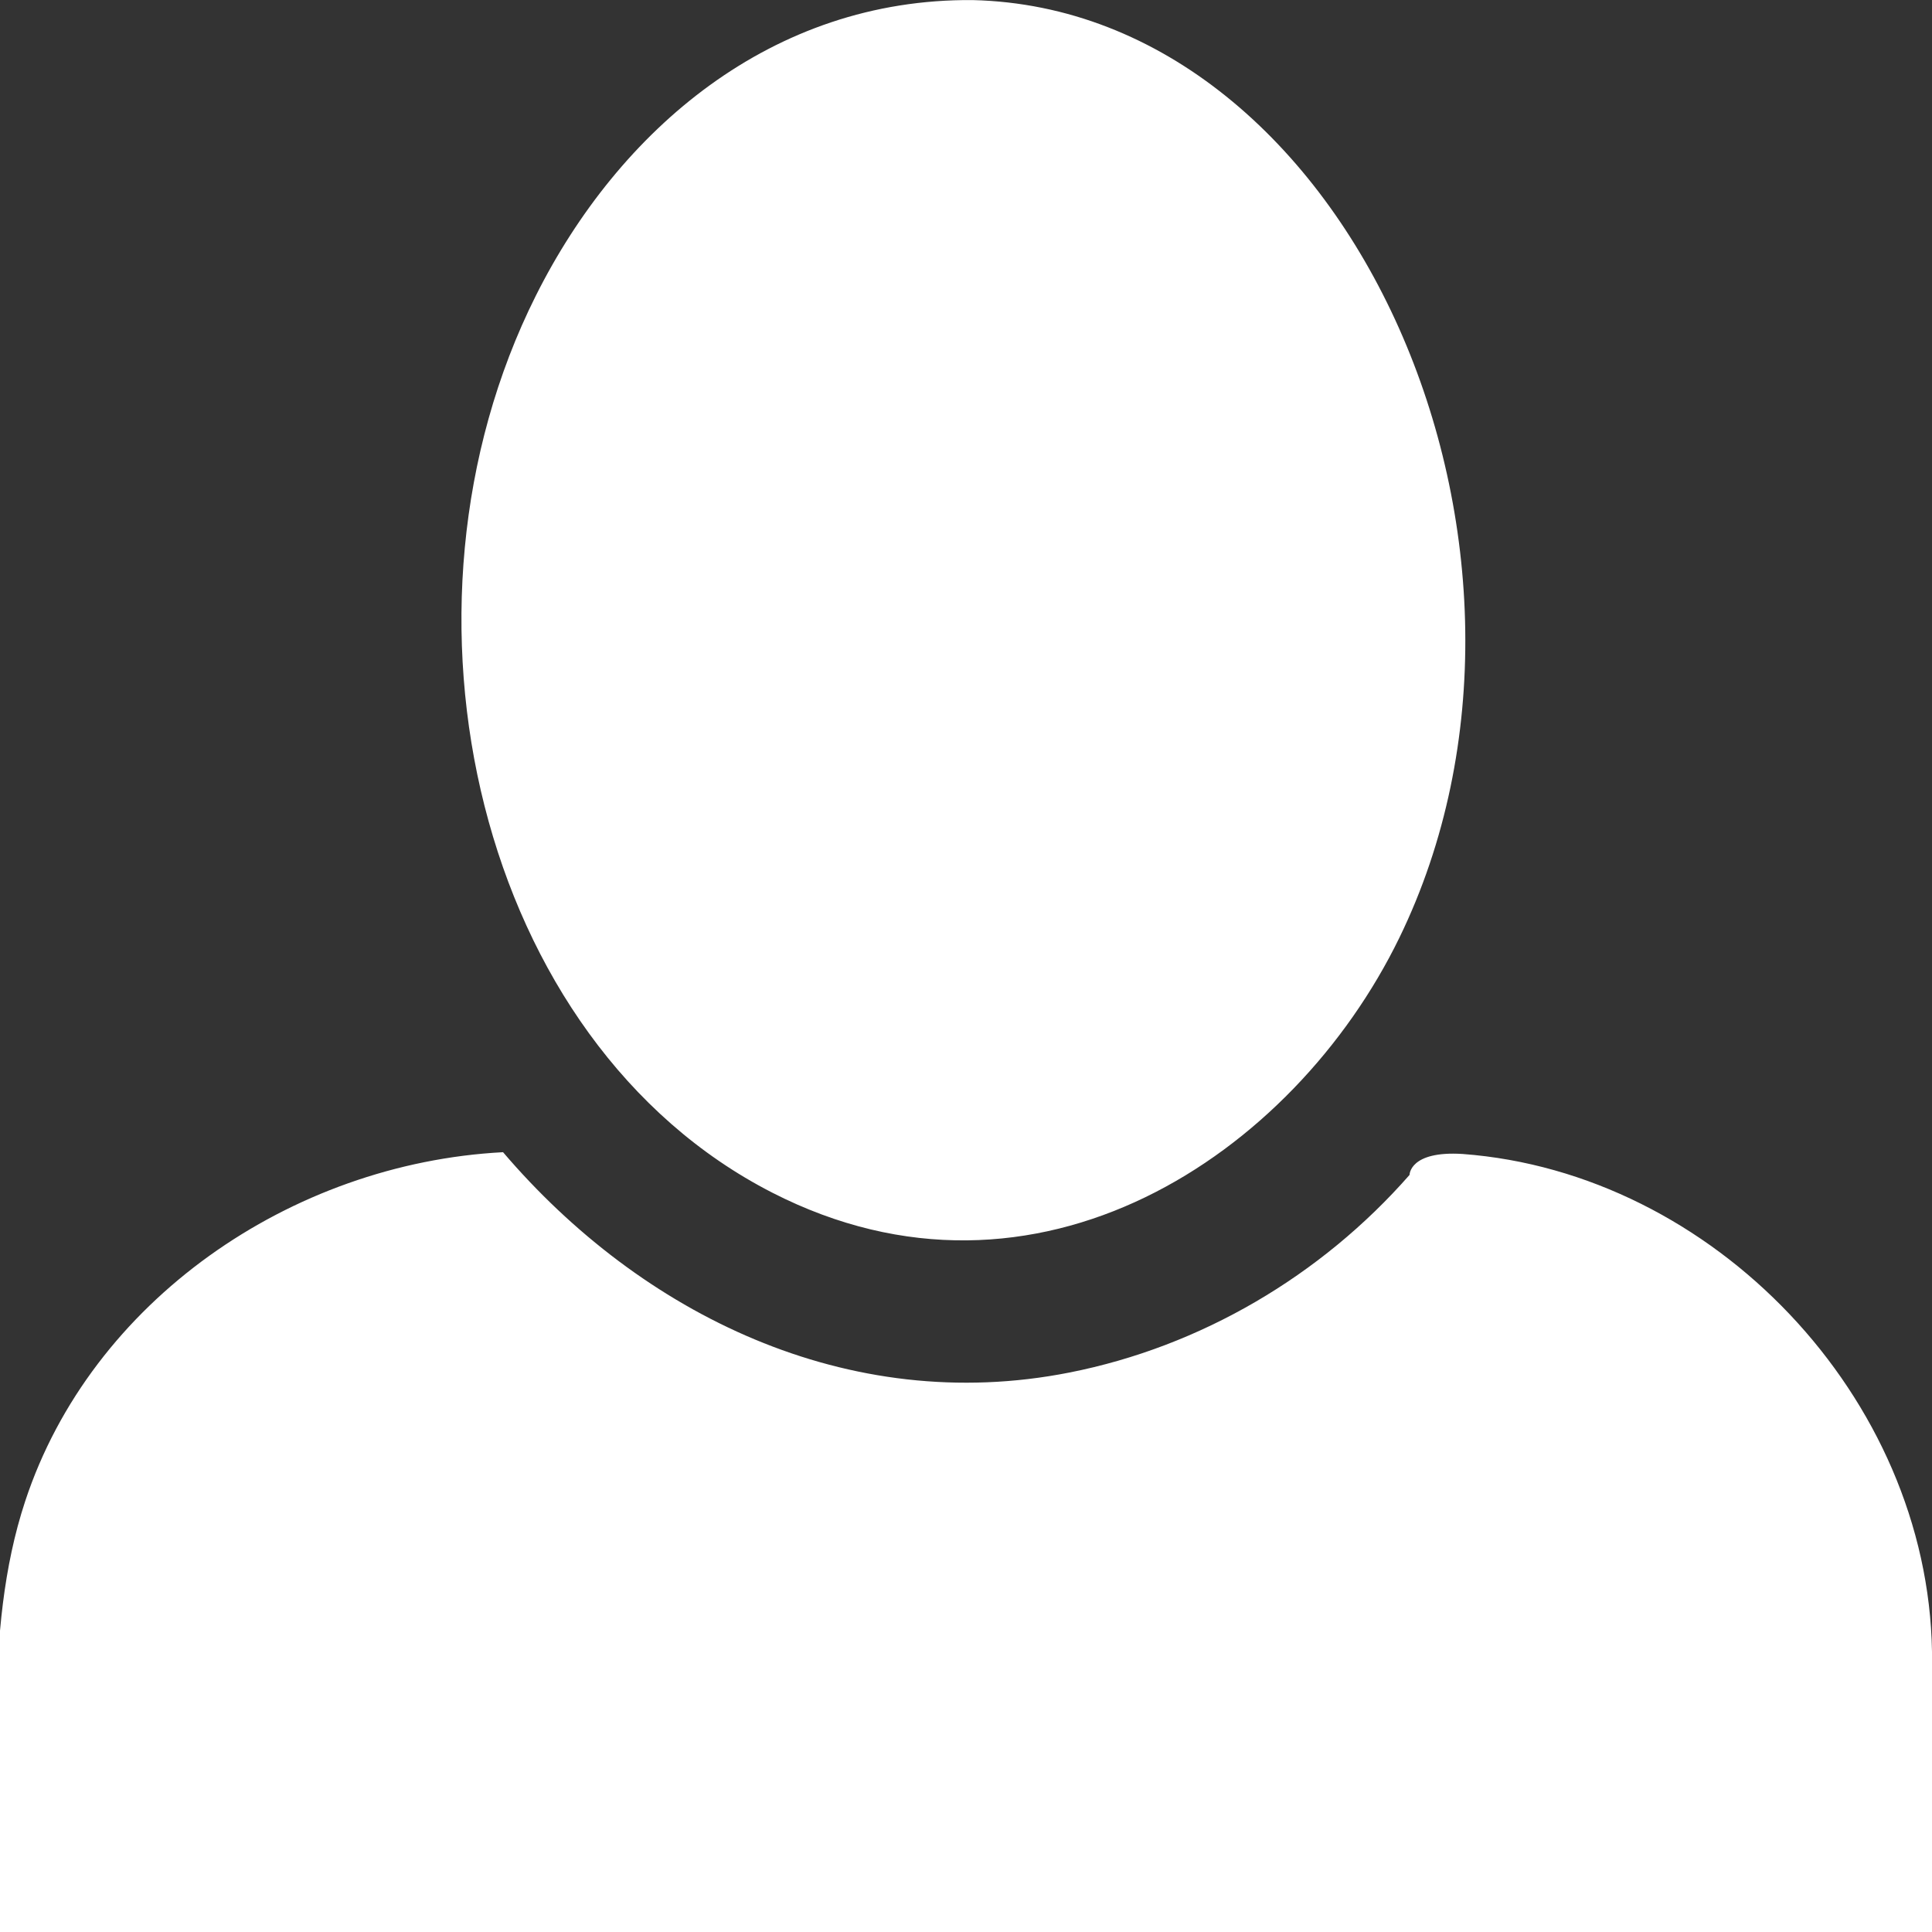 <?xml version="1.0" encoding="UTF-8" standalone="no"?><!DOCTYPE svg PUBLIC "-//W3C//DTD SVG 1.1//EN" "http://www.w3.org/Graphics/SVG/1.1/DTD/svg11.dtd"><svg width="26" height="26" viewBox="0 0 24 24" version="1.1" xmlns="http://www.w3.org/2000/svg" xmlns:xlink="http://www.w3.org/1999/xlink" xml:space="preserve" xmlns:serif="http://www.serif.com/" style="fill-rule:evenodd;clip-rule:evenodd;stroke-linejoin:round;stroke-miterlimit:2;"><rect x="0" y="0" width="24" height="24" fill="#333333" stroke="none"/><rect id="Artboard1" x="0" y="0" width="24" height="24" style="fill:none;"/><clipPath id="_clip1"><rect x="0" y="0" width="24" height="24"/></clipPath><g clip-path="url(#_clip1)"><path id="Icon_open-person" d="M24,24l-24,0c0,-1.827 -0.227,-3.717 0.313,-5.352c0.82,-2.487 3.301,-4.197 5.936,-4.335c1.713,2.008 4.281,3.282 7.036,2.737c1.627,-0.321 3.126,-1.201 4.225,-2.455c0,0 -0.002,-0.301 0.658,-0.26c3.113,0.232 5.781,3.019 5.832,6.184l0,3.481Zm-11.918,-23.999c4.723,0.112 7.632,6.867 5.3,11.651c-1.314,2.696 -4.51,4.841 -7.788,3.164c-3.656,-1.87 -4.898,-7.228 -2.938,-11.142c1.033,-2.063 2.931,-3.693 5.426,-3.673Z" style="fill:#ffffff;fill-rule:nonzero;"/></g></svg>
